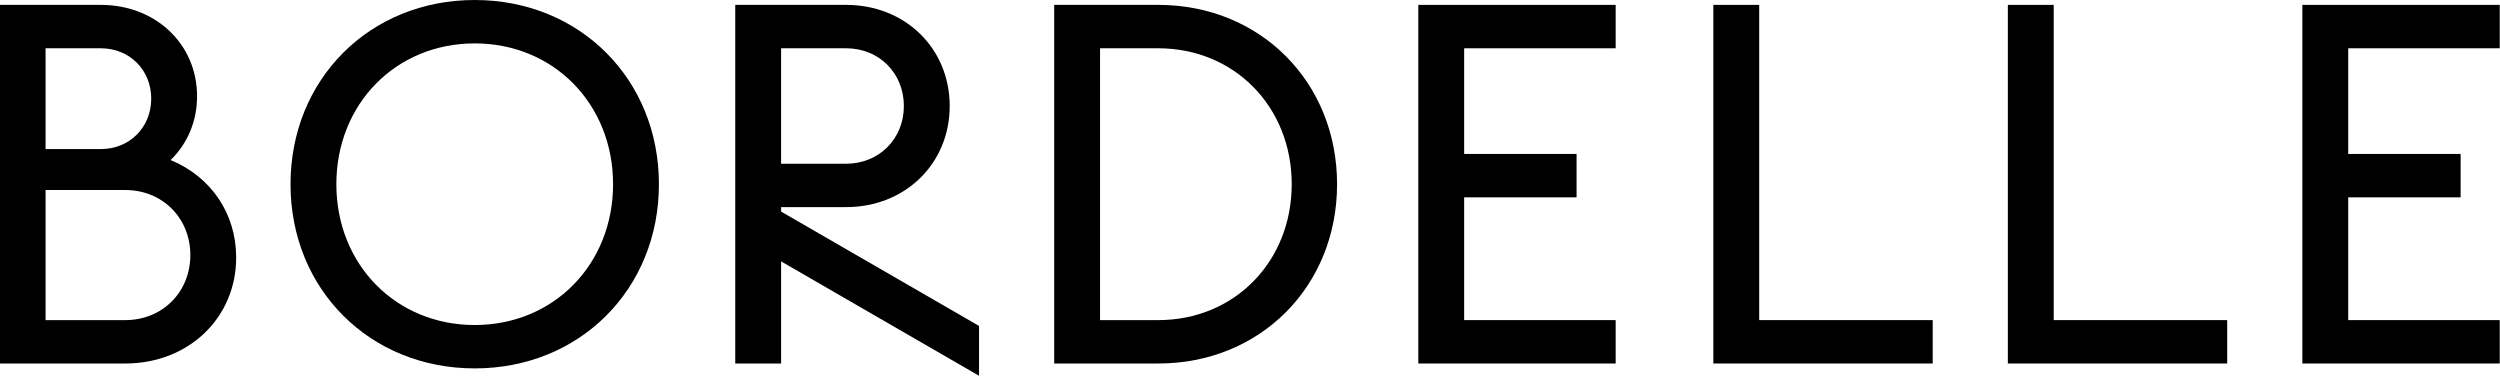 <?xml version="1.0" encoding="utf-8"?>
<!-- Generator: Adobe Illustrator 26.5.0, SVG Export Plug-In . SVG Version: 6.00 Build 0)  -->
<svg version="1.1" id="Layer_1" xmlns="http://www.w3.org/2000/svg" xmlns:xlink="http://www.w3.org/1999/xlink" x="0px" y="0px"
	 viewBox="0 0 1920 288.58" style="enable-background:new 0 0 1920 288.58;" xml:space="preserve">
<g>
	<path d="M131.05,122.91c13.13-12.82,20.3-30.06,20.3-49.01c0-39.99-31.77-70.15-73.9-70.15H-0.21v275.42h96.43
		c48.55,0,85.16-35,85.16-81.41C181.38,164.14,162.21,135.82,131.05,122.91z M77.45,114.48H35v-77.4h42.45
		c22.06,0,38.69,16.64,38.69,38.7S99.51,114.48,77.45,114.48z M146.18,195.89c0,28.48-21.48,49.96-49.96,49.96H35v-99.92h61.22
		C124.7,145.93,146.18,167.41,146.18,195.89z"/>
	<path d="M364.58,0c-80.64,0-141.46,60.82-141.46,141.47c0,80.64,60.82,141.46,141.46,141.46c80.65,0,141.47-60.82,141.47-141.46
		C506.05,60.82,445.23,0,364.58,0z M470.84,141.47c0,61.65-45.68,108.14-106.26,108.14s-106.26-46.49-106.26-108.14
		c0-61.65,45.68-108.14,106.26-108.14S470.84,79.82,470.84,141.47z"/>
	<path d="M599.88,159.06h49.96c45.34,0,79.53-33.38,79.53-77.66S695.18,3.75,649.84,3.75h-85.16v275.42h35.21v-78.42l152.01,87.83
		v-38.26l-152.01-87.83V159.06z M599.88,125.74V37.08h49.96c25.27,0,44.33,19.06,44.33,44.33s-19.06,44.33-44.33,44.33H599.88z"/>
	<path d="M889.54,3.75h-79.91v275.42h79.91c78.29,0,137.33-59.2,137.33-137.71C1026.87,62.96,967.83,3.75,889.54,3.75z
		 M992.04,141.47c0,59.51-44.07,104.38-102.5,104.38h-44.7V37.08h44.7C947.98,37.08,992.04,81.96,992.04,141.47z"/>
	<polygon points="1351.07,3.75 1315.85,3.75 1315.85,279.17 1484.31,279.17 1484.31,245.85 1351.07,245.85 	"/>
	<polygon points="1577.25,3.75 1542.03,3.75 1542.03,279.17 1710.49,279.17 1710.49,245.85 1577.25,245.85 	"/>
	<polygon points="1089.26,279.17 1240.83,279.17 1240.83,245.85 1124.47,245.85 1124.47,151.56 1210.8,151.56 1210.8,118.23 
		1124.47,118.23 1124.47,37.08 1240.83,37.08 1240.83,3.75 1089.26,3.75 	"/>
	<polygon points="1919.79,37.08 1919.79,3.75 1768.22,3.75 1768.22,279.17 1919.79,279.17 1919.79,245.85 1803.43,245.85 
		1803.43,151.56 1889.76,151.56 1889.76,118.23 1803.43,118.23 1803.43,37.08 	"/>
</g>
</svg>
